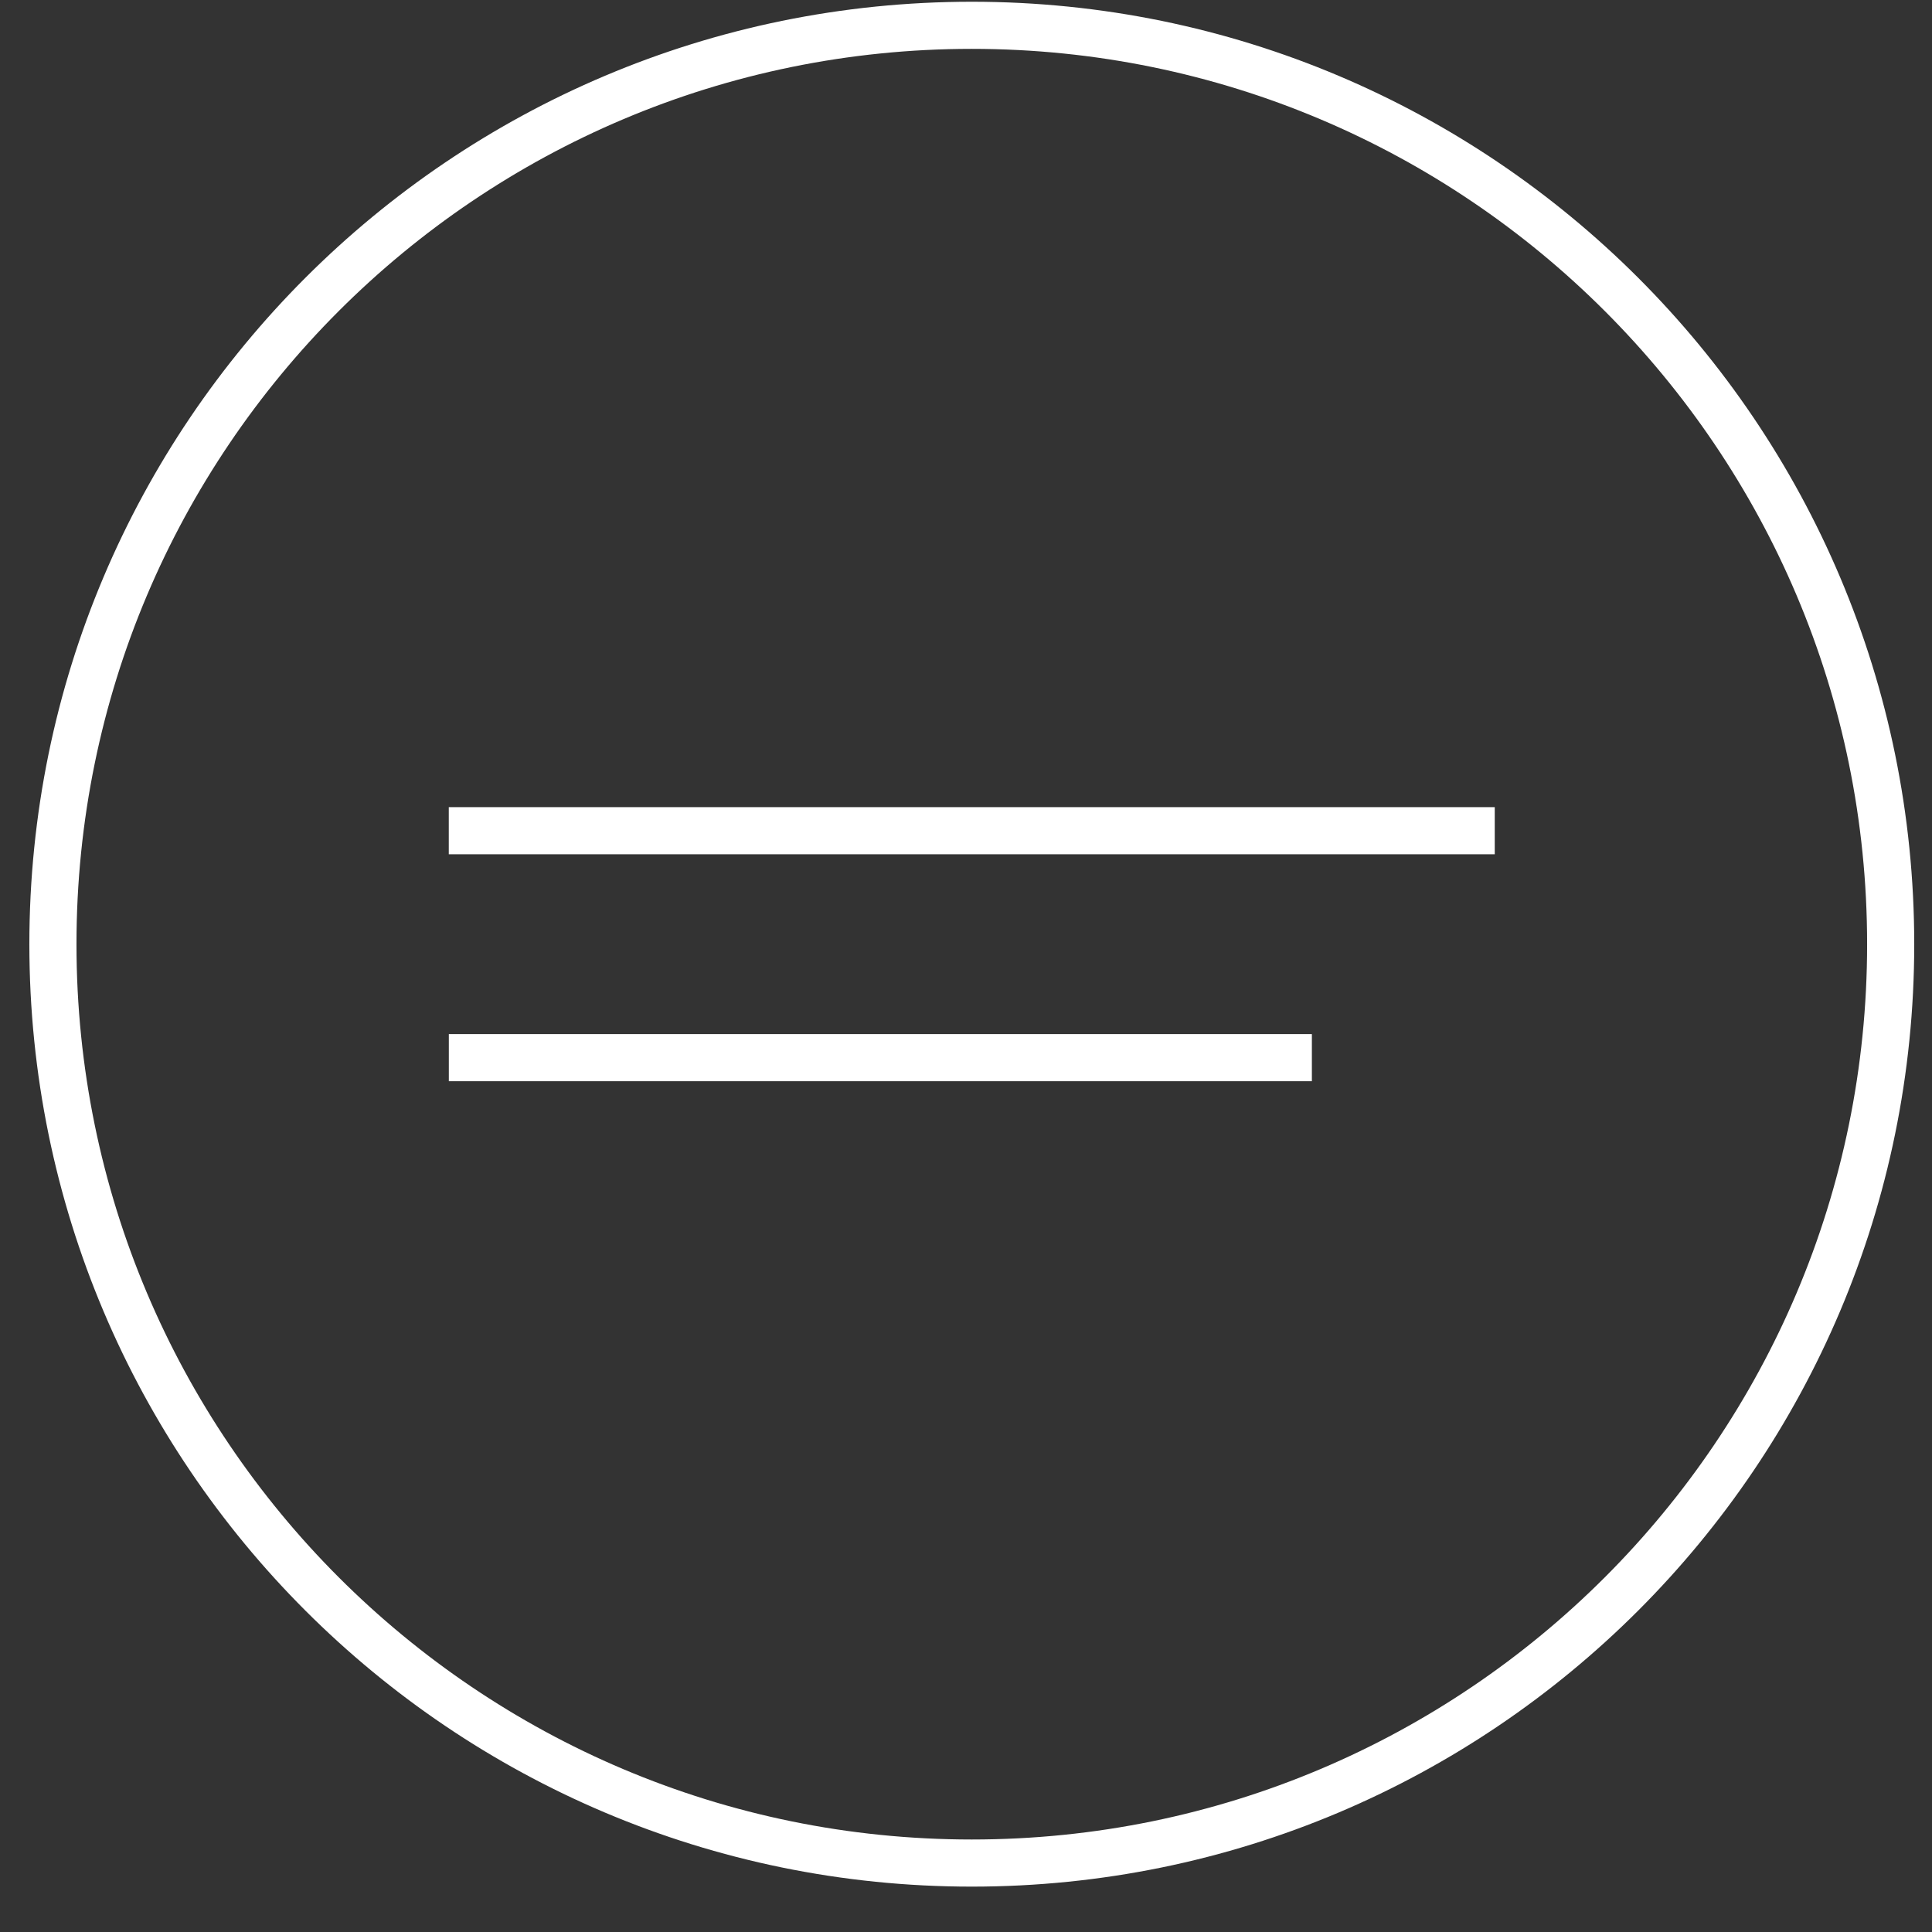 <svg width="41" height="41" viewBox="0 0 41 41" fill="none" xmlns="http://www.w3.org/2000/svg">
<rect x="0" y="0" width="41" height="41" fill="#333333" stroke="none"/>
<path d="M40.123 20.037C40.123 30.807 31.392 39.537 20.623 39.537C9.853 39.537 1.123 30.807 1.123 20.037C1.123 9.268 9.853 0.537 20.623 0.537C31.392 0.537 40.123 9.268 40.123 20.037Z" stroke="white"/>
<path d="M27.84 22.445L9.525 22.445" stroke="white"/>
<path d="M31.721 17.629L9.524 17.629" stroke="white"/>
</svg>
